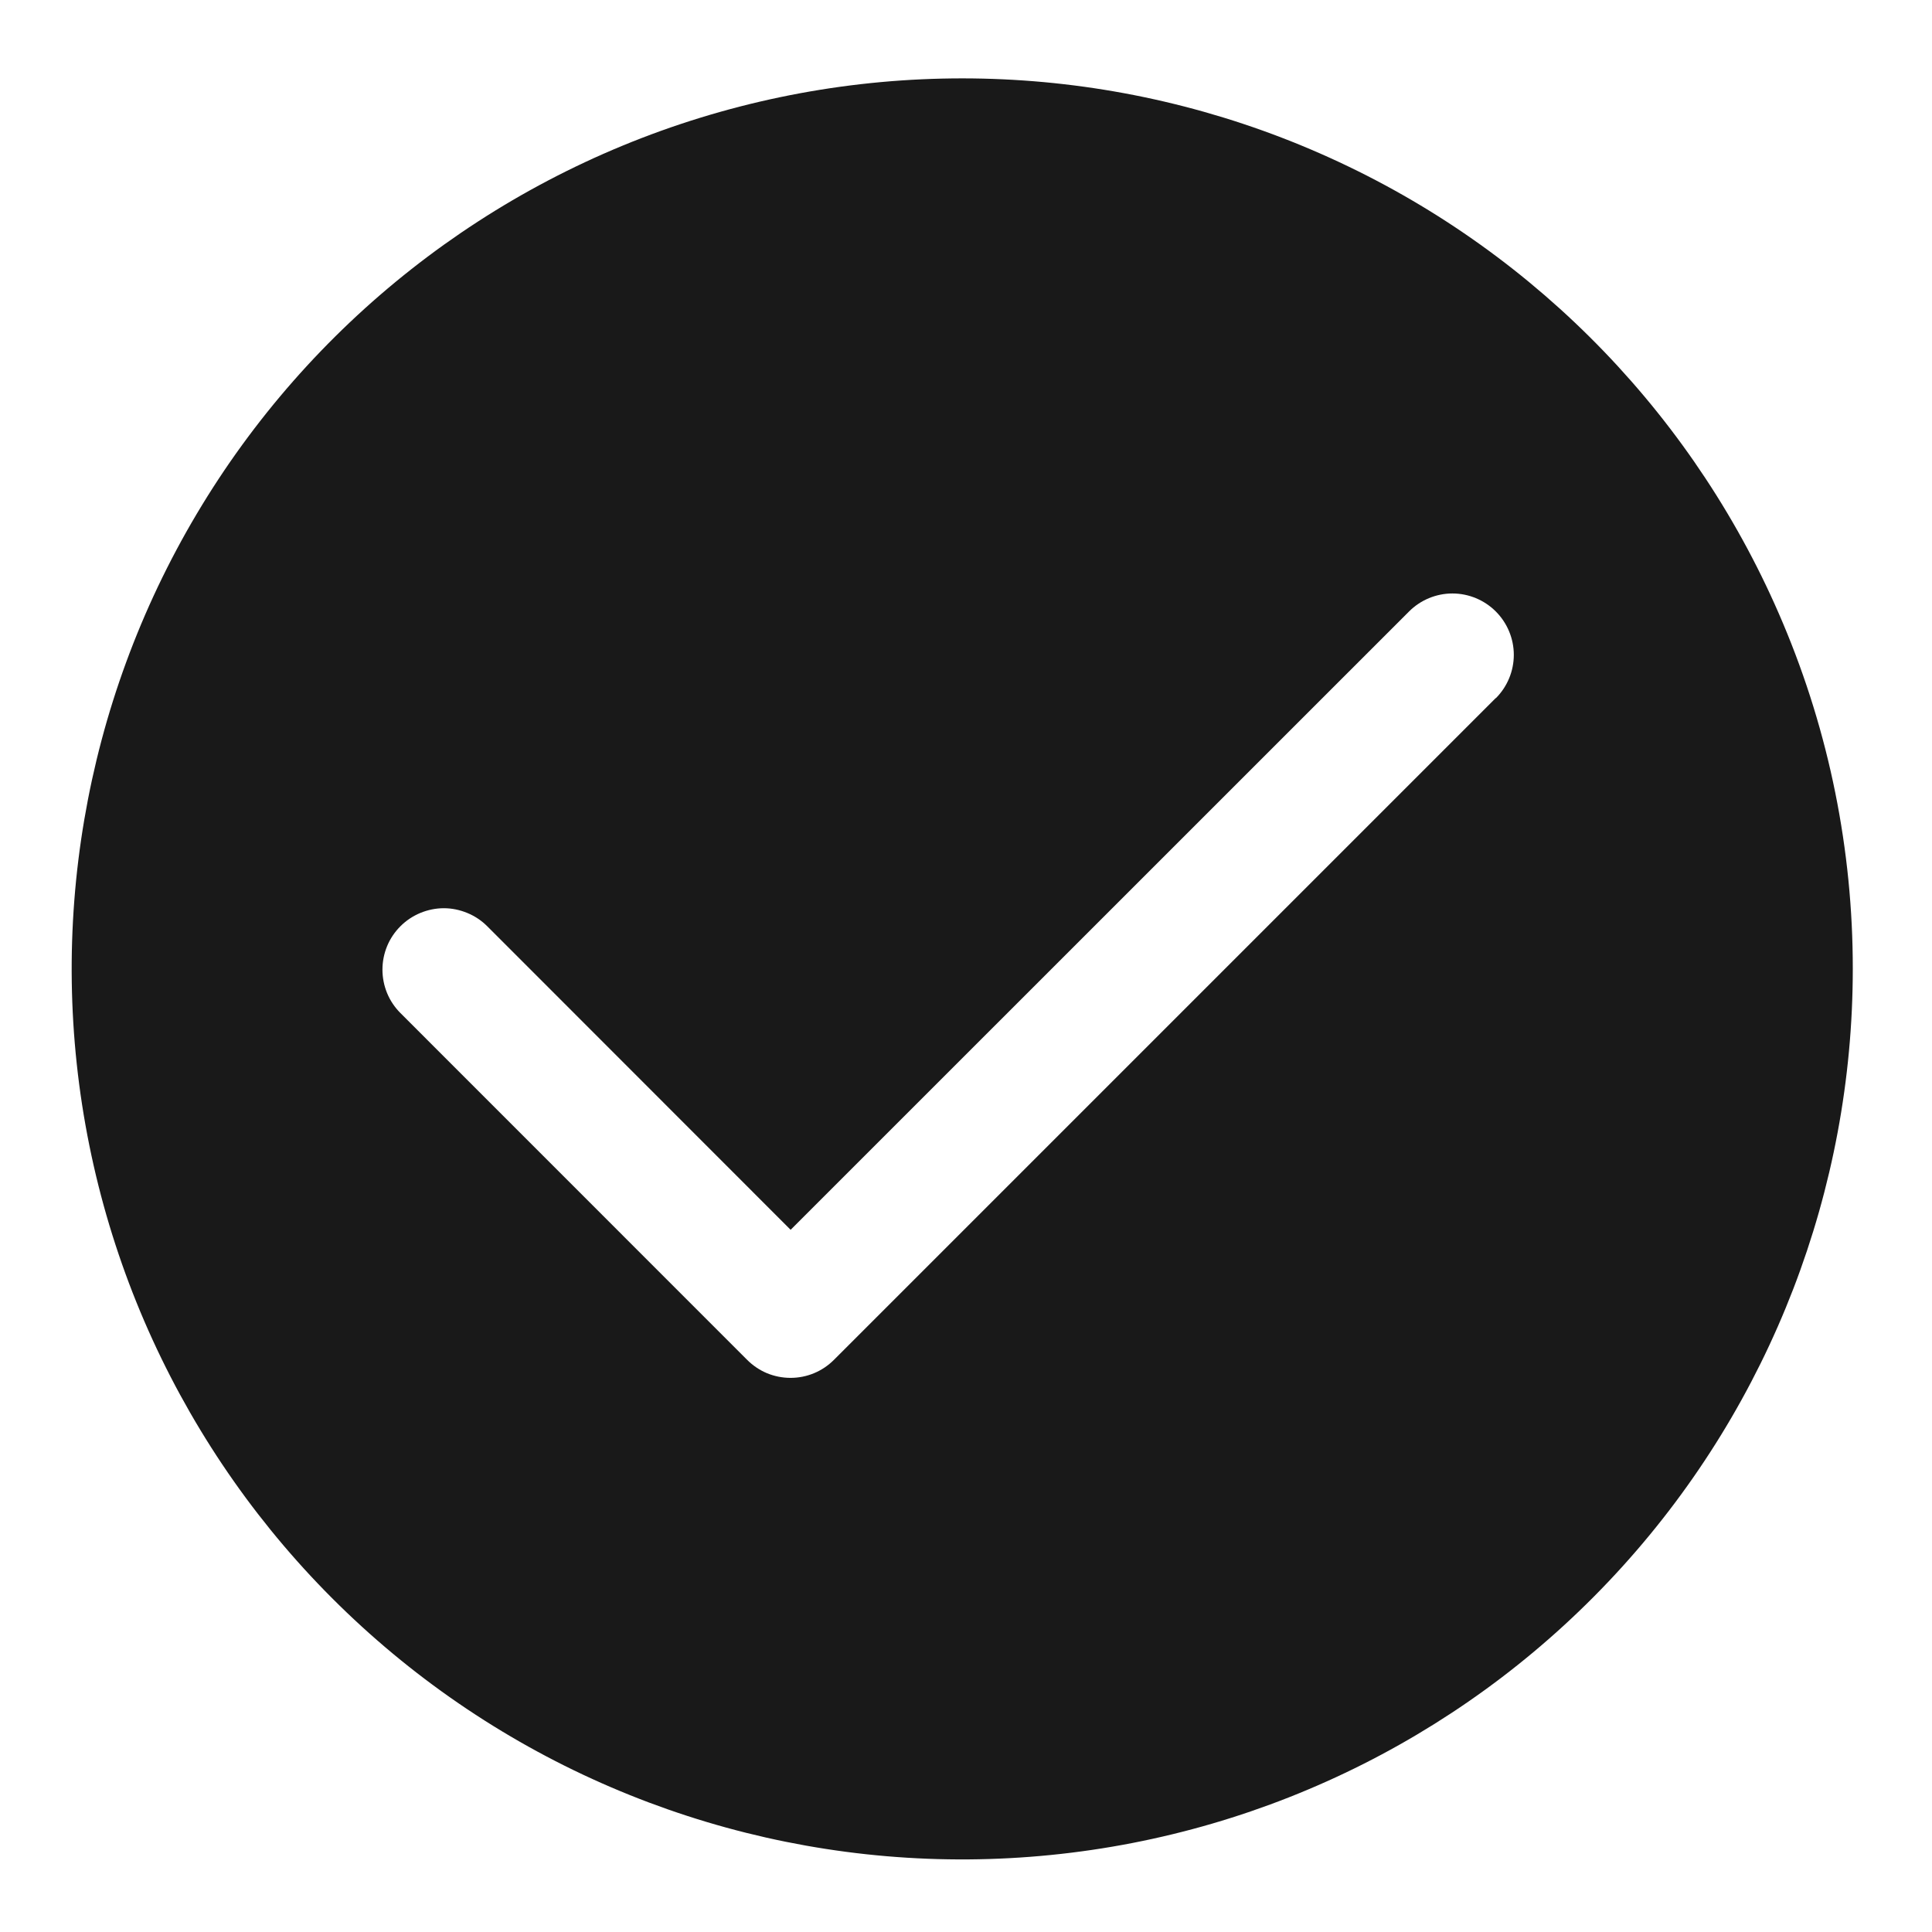 <svg width="22" height="22" viewBox="0 0 22 22" fill="none" xmlns="http://www.w3.org/2000/svg">
<g clip-path="url(#clip0_11_605)">
<path d="M20.303 7.097C19.327 4.78 17.524 2.907 15.245 1.844C12.966 0.78 10.374 0.602 7.97 1.342C5.567 2.083 3.525 3.69 2.24 5.852C0.955 8.014 0.519 10.576 1.017 13.041C1.515 15.506 2.911 17.698 4.935 19.192C6.958 20.685 9.464 21.374 11.966 21.123C14.469 20.873 16.789 19.702 18.476 17.837C20.164 15.972 21.098 13.547 21.098 11.032C21.099 9.681 20.829 8.342 20.303 7.097ZM17.032 7.949L9.496 15.485C9.431 15.55 9.354 15.602 9.269 15.637C9.185 15.672 9.094 15.69 9.002 15.69C8.91 15.69 8.819 15.672 8.734 15.637C8.65 15.602 8.573 15.55 8.508 15.485L4.56 11.536C4.495 11.471 4.443 11.394 4.408 11.309C4.373 11.224 4.355 11.133 4.355 11.041C4.355 10.95 4.373 10.859 4.408 10.774C4.443 10.689 4.495 10.612 4.56 10.547C4.625 10.482 4.702 10.431 4.786 10.396C4.871 10.361 4.962 10.342 5.054 10.342C5.146 10.342 5.236 10.361 5.321 10.396C5.406 10.431 5.483 10.482 5.548 10.547L9.003 14.004L16.045 6.963C16.176 6.832 16.354 6.758 16.539 6.758C16.724 6.758 16.902 6.832 17.033 6.963C17.164 7.094 17.238 7.272 17.238 7.457C17.238 7.642 17.164 7.82 17.033 7.951L17.032 7.949Z" fill="black" fill-opacity="0.9"/>
</g>
<defs>
<clipPath id="clip0_11_605">
<rect width="22" height="22" fill="white"/>
</clipPath>
</defs>
</svg>
